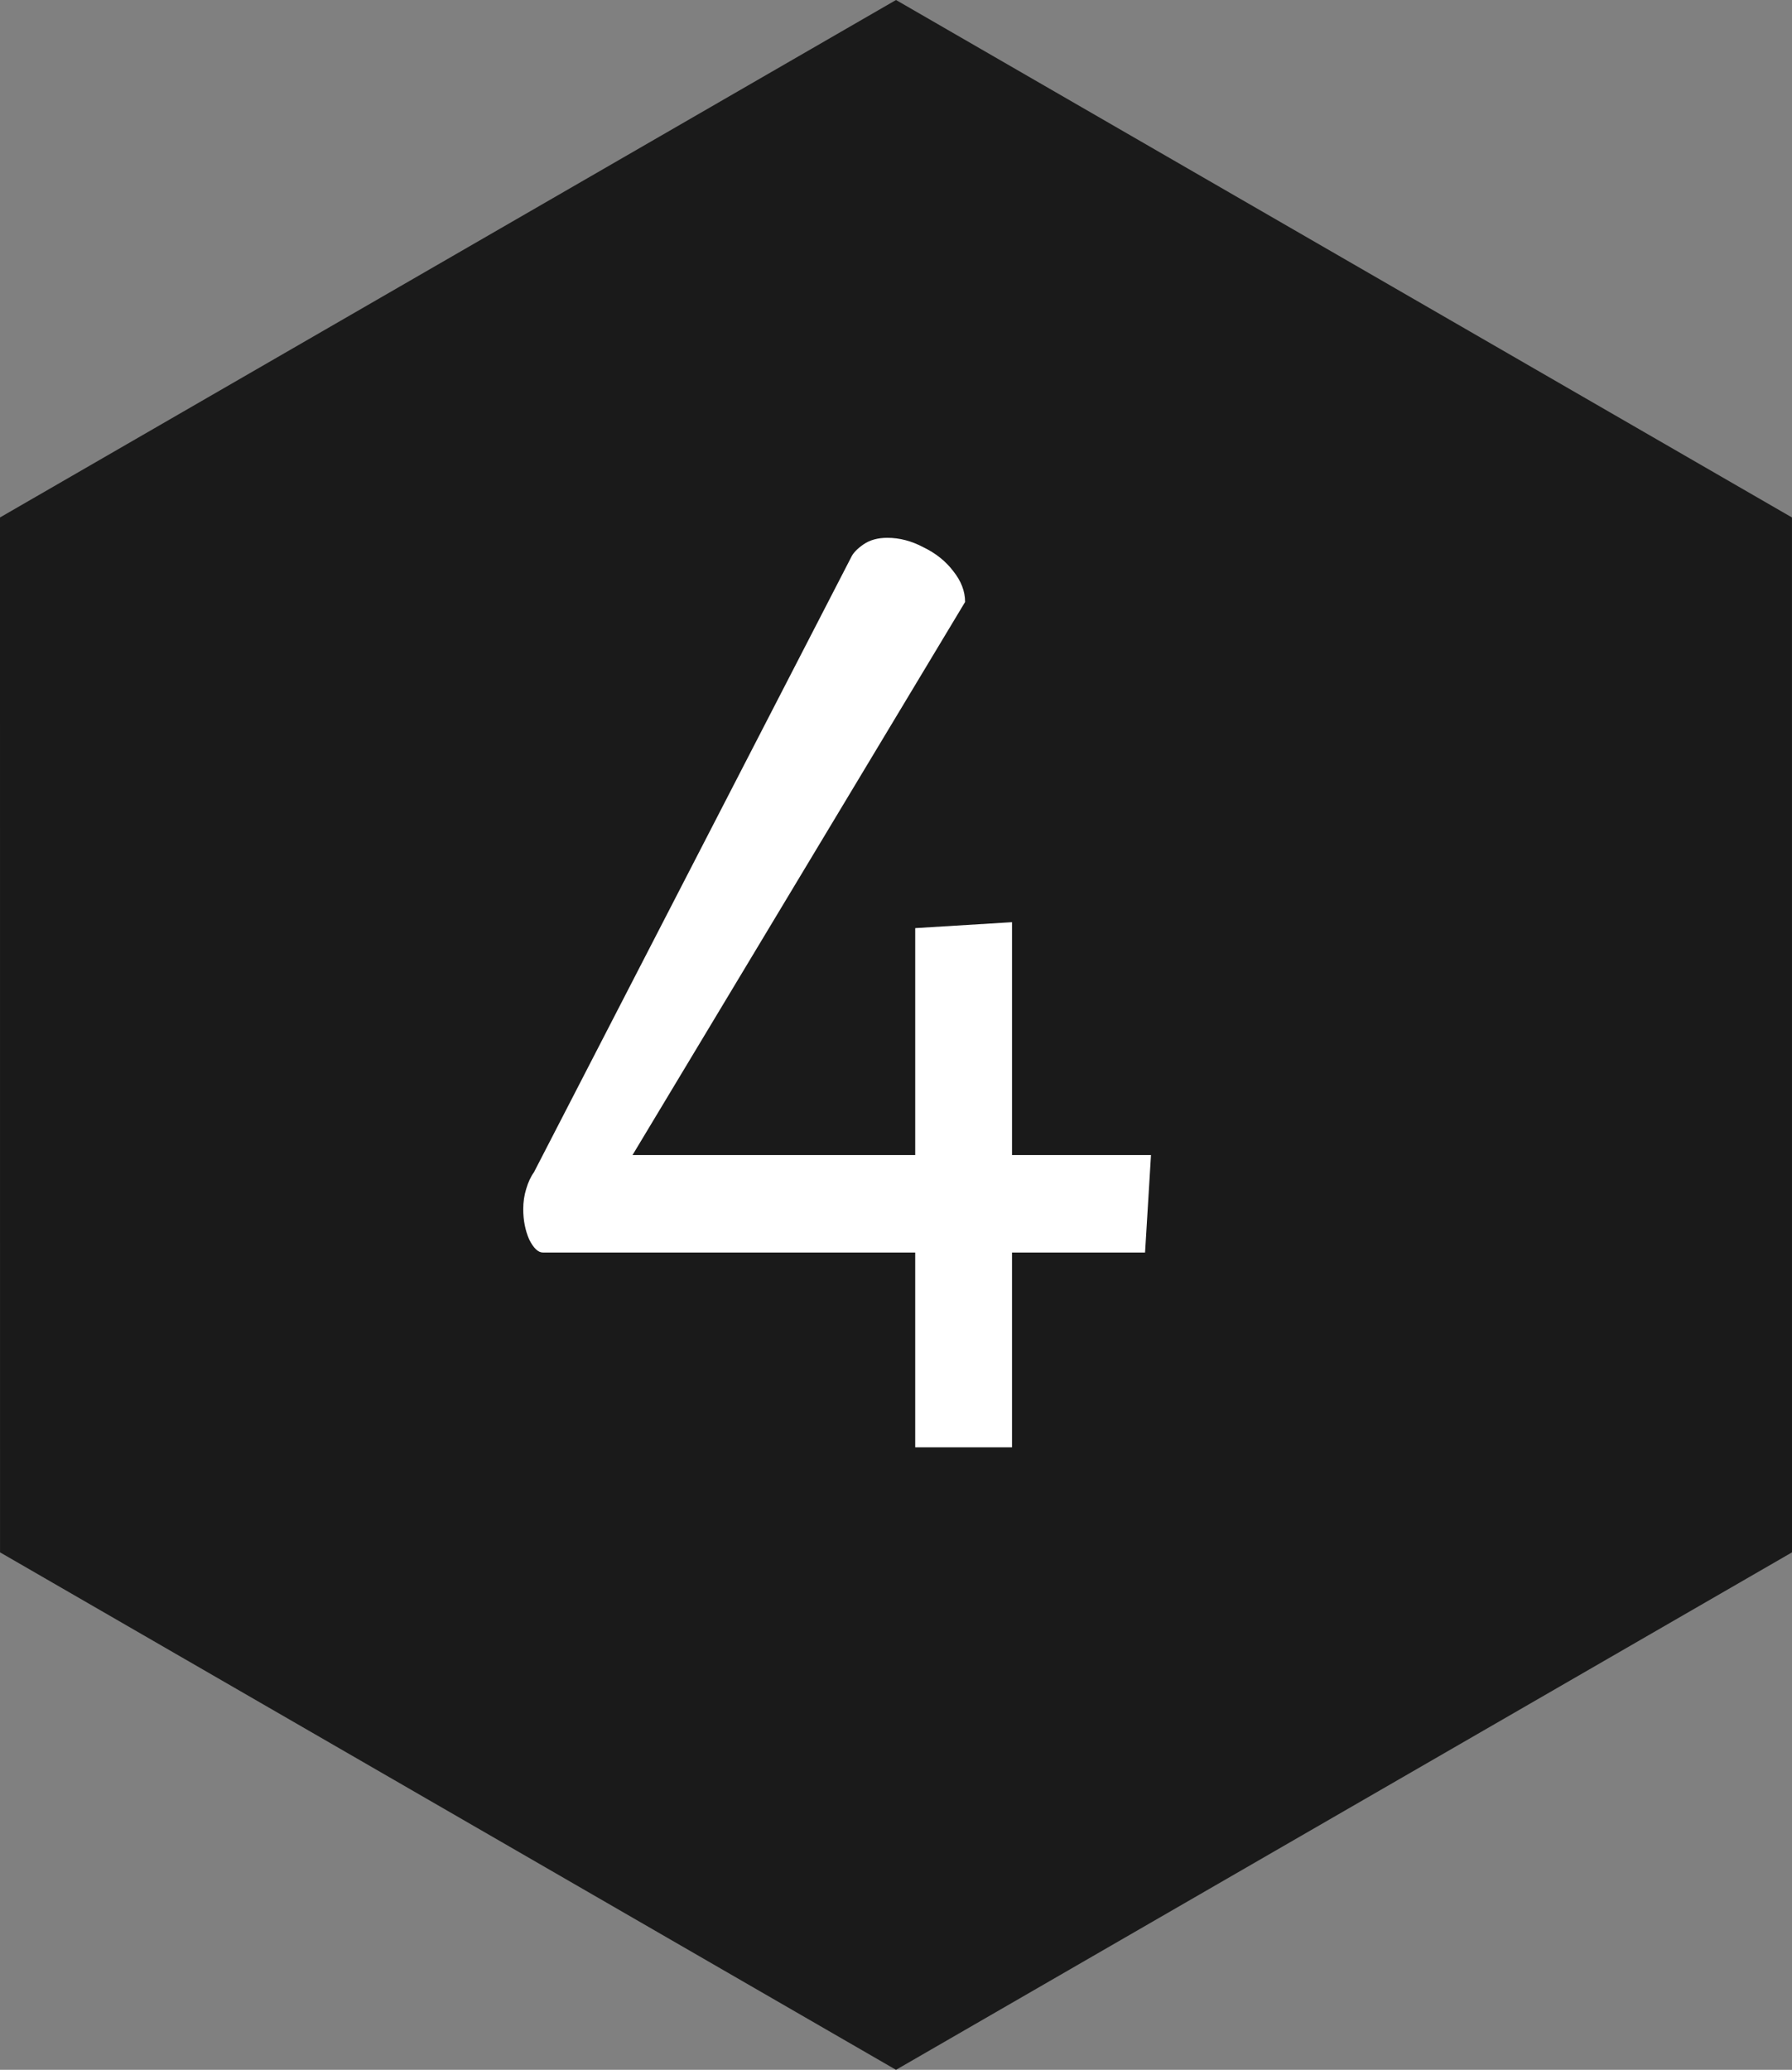 <?xml version="1.0" encoding="UTF-8" standalone="no"?>
<svg
   xmlns:dc="http://purl.org/dc/elements/1.1/"
   xmlns:cc="http://creativecommons.org/ns#"
   xmlns:rdf="http://www.w3.org/1999/02/22-rdf-syntax-ns#"
   xmlns:svg="http://www.w3.org/2000/svg"
   xmlns="http://www.w3.org/2000/svg"
   xmlns:sodipodi="http://sodipodi.sourceforge.net/DTD/sodipodi-0.dtd"
   xmlns:inkscape="http://www.inkscape.org/namespaces/inkscape"
   version="1.1"
   id="Layer_1"
   x="0px"
   y="0px"
   viewBox="0 0 183.302 211.659"
   xml:space="preserve"
   sodipodi:docname="hexagon_no_4_dark.svg"
   inkscape:version="1.0 (4035a4f, 2020-05-01)"
   width="183.302"
   height="211.659"><rect x="0" y="0" width="183.302" height="211.659" fill="#808080" stroke="none"/><defs
   id="defs82" /><sodipodi:namedview
   pagecolor="#ffffff"
   bordercolor="#666666"
   borderopacity="1"
   objecttolerance="10"
   gridtolerance="10"
   guidetolerance="10"
   inkscape:pageopacity="0"
   inkscape:pageshadow="2"
   inkscape:window-width="1280"
   inkscape:window-height="755"
   id="namedview80"
   showgrid="false"
   inkscape:zoom="1.5682346"
   inkscape:cx="110.27733"
   inkscape:cy="113.9268"
   inkscape:window-x="0"
   inkscape:window-y="23"
   inkscape:window-maximized="0"
   inkscape:current-layer="Layer_1"
   showguides="true"
   inkscape:guide-bbox="true"
   fit-margin-top="0"
   fit-margin-left="0"
   fit-margin-right="0"
   fit-margin-bottom="0"
   inkscape:document-rotation="0"><sodipodi:guide
     position="-30.994,-0.408"
     orientation="1,0"
     id="guide4043"
     inkscape:locked="false" /><sodipodi:guide
     position="-30.995,-0.412"
     orientation="1,0"
     id="guide21"
     inkscape:locked="false" /><sodipodi:guide
     position="-31.31,-0.312"
     orientation="0,1"
     id="guide23"
     inkscape:locked="false" /></sodipodi:namedview>
<style
   type="text/css"
   id="style75">
	.st0{fill:#A8771A;}
</style>
<path
   class="st0"
   d="M 91.652,0 0,52.915 0.003,158.742 91.651,211.659 183.302,158.744 183.299,52.916 91.652,0 Z"
   id="path77"
   inkscape:connector-curvature="0"
   style="fill:#1a1a1a;stroke-width:0.859"
   sodipodi:nodetypes="cccccccc" />
<g
   aria-label="4"
   transform="matrix(0.729,0,0,0.729,-7.179,-14.466)"
   style="font-style:normal;font-variant:normal;font-weight:normal;font-stretch:normal;font-size:133.333px;line-height:1.25;font-family:Gelasio;-inkscape-font-specification:'Gelasio, Normal';font-variant-ligatures:normal;font-variant-caps:normal;font-variant-numeric:normal;font-feature-settings:normal;text-align:center;letter-spacing:0px;word-spacing:0px;writing-mode:lr-tb;text-anchor:middle;fill:#ffffff;fill-opacity:1;stroke:none;stroke-width:1.373"
   id="flowRoot4064"><path
     d="m 86.015,195.536 q -1,0 -1.917,-1.833 -0.833,-1.917 -0.833,-4.25 0,-1.5 0.417,-2.833 0.417,-1.417 1.083,-2.333 L 129.265,98.036 q 0.417,-0.917 1.75,-1.833 1.333,-0.917 3.333,-0.917 2.583,0 5.083,1.333 2.583,1.25 4.167,3.333 1.667,2.083 1.667,4.333 l -46.667,77.583 h 39.667 v -31.833 l 13.583,-0.833 v 32.667 h 19.5 l -0.833,13.667 H 151.848 V 222.869 h -13.583 v -27.333 z"
     style="font-style:normal;font-variant:normal;font-weight:normal;font-stretch:normal;font-size:170.667px;font-family:Gelasio;-inkscape-font-specification:'Gelasio, Normal';font-variant-ligatures:normal;font-variant-caps:normal;font-variant-numeric:normal;font-feature-settings:normal;text-align:center;writing-mode:lr-tb;text-anchor:middle;fill:#ffffff;stroke-width:1.489"
     id="path159"
     inkscape:connector-curvature="0" /></g></svg>
